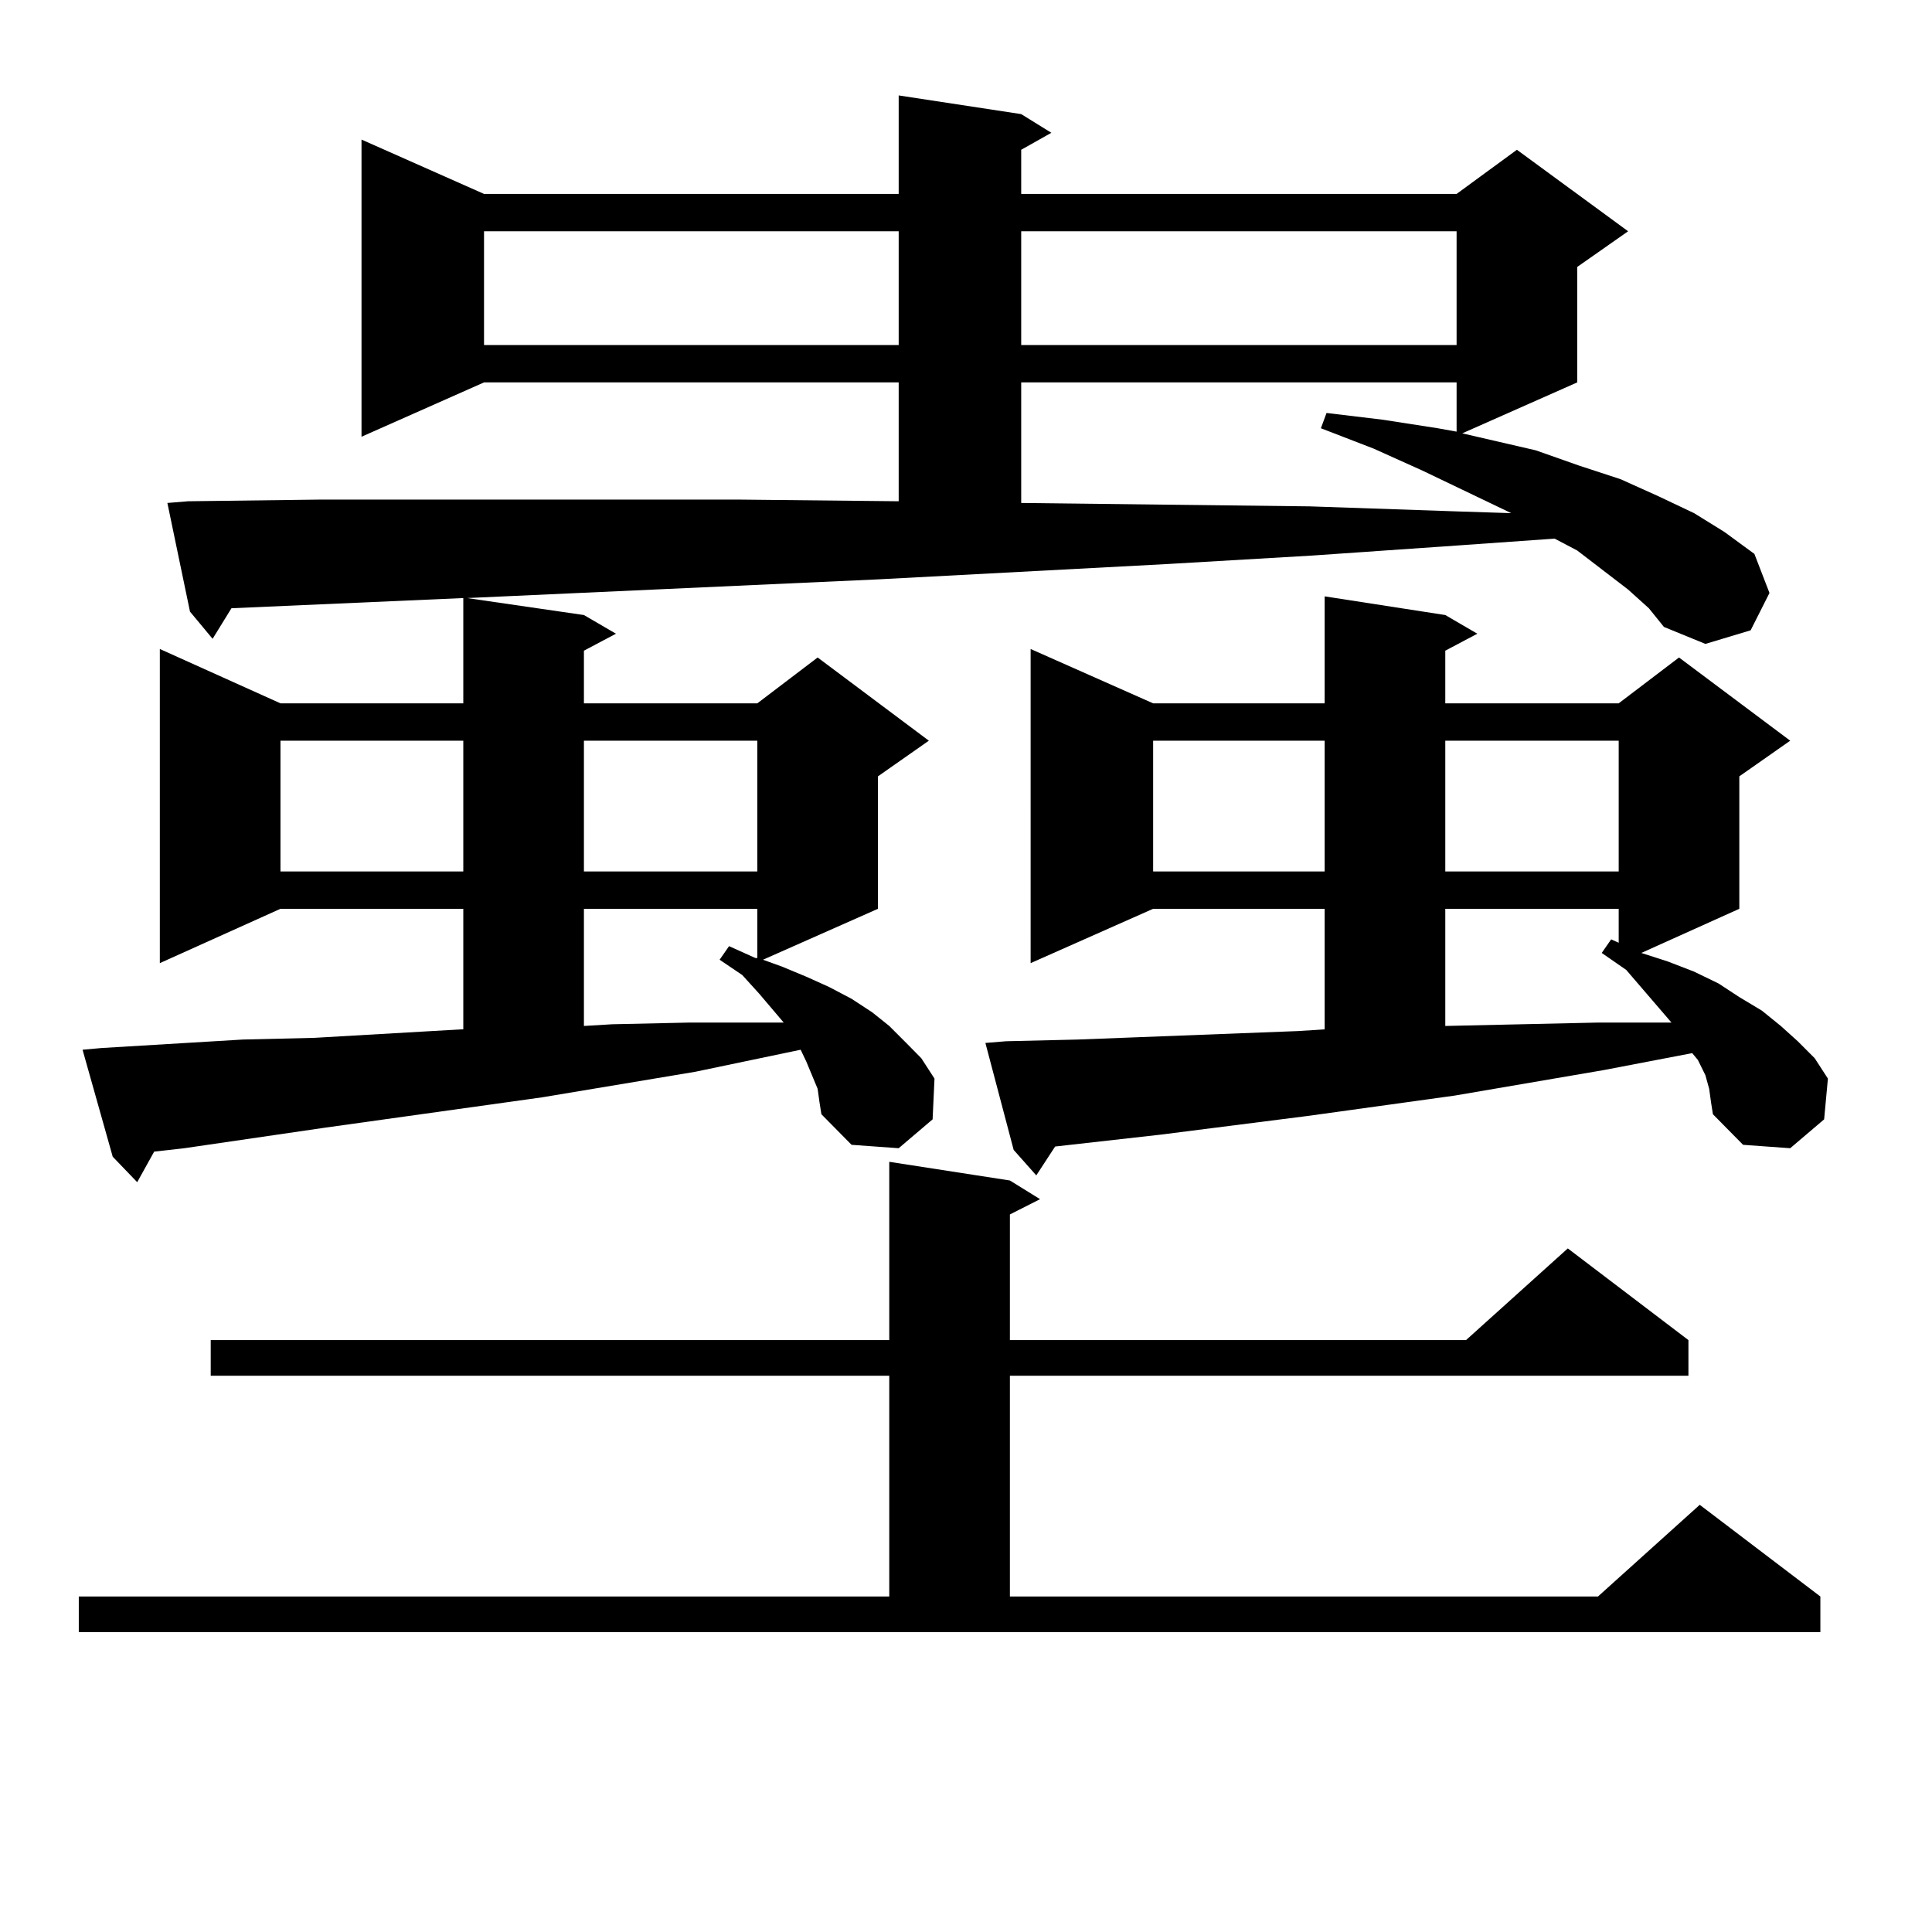 <?xml version="1.0" encoding="utf-8"?>
<!-- Generator: Adobe Illustrator 16.0.0, SVG Export Plug-In . SVG Version: 6.00 Build 0)  -->
<!DOCTYPE svg PUBLIC "-//W3C//DTD SVG 1.1//EN" "http://www.w3.org/Graphics/SVG/1.1/DTD/svg11.dtd">
<svg version="1.1" id="图层_1" xmlns="http://www.w3.org/2000/svg" xmlns:xlink="http://www.w3.org/1999/xlink" x="0px" y="0px"
	 width="1000px" height="1000px" viewBox="0 0 1000 1000" enable-background="new 0 0 1000 1000" xml:space="preserve">
<path d="M40.779,826.348h419.502V712.09H109.07v-18.457h351.211v-92.285l62.438,9.668l15.609,9.668l-15.609,7.91v65.039h236.092
	l52.682-47.461l62.438,47.461v18.457H522.719v114.258h304.383l52.682-47.461l62.438,47.461v18.457H40.779V826.348z M842.711,305.156
	l-26.341-20.215l-11.707-6.152l-49.755,3.516l-76.096,5.273l-75.12,4.395l-149.265,7.91l-212.678,9.668l60.486,8.789l16.585,9.668
	l-16.585,8.789v27.246h89.754l31.219-23.73l57.56,43.066l-26.341,18.457v68.555l-59.511,26.367l9.756,3.516l12.683,5.273
	l11.707,5.273l11.707,6.152l10.731,7.031l8.78,7.031l8.78,8.789l7.805,7.91l6.829,10.547l-0.976,21.094l-17.561,14.941l-24.39-1.758
	l-15.609-15.82l-0.976-6.152l-0.976-7.031l-2.927-7.031l-2.927-7.031l-2.927-6.152l-54.633,11.426l-79.022,13.184l-113.168,15.82
	l-36.097,5.273l-36.097,5.273l-15.609,1.758l-8.78,15.82L58.34,598.711L42.73,543.34l9.756-0.879l73.169-4.395l37.072-0.879
	l76.096-4.395h0.976v-62.402h-94.632l-62.438,28.125V335.918l62.438,28.125h94.632v-54.492l-119.997,5.273l-9.756,15.82
	l-11.707-14.063l-11.707-56.25l10.731-0.879l69.267-0.879h214.629l83.9,0.879V197.93H250.53l-63.413,28.125V72.246l63.413,28.125
	h214.629V49.395l63.413,9.668l15.609,9.668l-15.609,8.789v22.852h225.36l31.219-22.852l57.56,42.188l-26.341,18.457v59.766
	l-59.511,26.367l38.048,8.789l22.438,7.91l21.463,7.031l19.512,8.789l18.536,8.789l15.609,9.668l15.609,11.426l7.805,20.215
	l-9.756,19.336l-23.414,7.031l-21.463-8.789l-7.805-9.668L842.711,305.156z M145.167,383.379v67.676h94.632v-67.676H145.167z
	 M250.53,119.707v58.887h214.629v-58.887H250.53z M302.236,383.379v67.676h89.754v-67.676H302.236z M302.236,470.391v60.645
	l14.634-0.879l39.999-0.879h39.999h8.78l-12.683-14.941l-8.78-9.668l-11.707-7.91l4.878-7.031l13.658,6.152h0.976v-25.488H302.236z
	 M884.661,563.555l-1.951-7.031l-3.902-7.91l-2.927-3.516l-45.853,8.789l-77.071,13.184l-76.096,10.547l-76.096,9.668l-54.633,6.152
	l-9.756,14.941l-11.707-13.184l-14.634-55.371l10.731-0.879l37.072-0.879l114.144-4.395l13.658-0.879v-62.402h-88.778
	l-63.413,28.125V335.918l63.413,28.125h88.778v-55.371l62.438,9.668l16.585,9.668l-16.585,8.789v27.246h89.754l31.219-23.73
	l57.56,43.066l-26.341,18.457v68.555l-50.73,22.852l13.658,4.395l13.658,5.273l12.683,6.152l10.731,7.031l11.707,7.031l9.756,7.91
	l8.78,7.91l8.78,8.789l6.829,10.547l-1.951,21.094l-17.561,14.941l-24.39-1.758l-15.609-15.82l-0.976-6.152L884.661,563.555z
	 M528.572,119.707v58.887h225.36v-58.887H528.572z M528.572,197.93v62.402l74.145,0.879l75.12,0.879l77.071,2.637l27.316,0.879
	l-45.853-21.973l-25.365-11.426L683.69,221.66l2.927-7.91l29.268,3.516l28.292,4.395l9.756,1.758V197.93H528.572z M596.863,383.379
	v67.676h88.778v-67.676H596.863z M748.079,383.379v67.676h89.754v-67.676H748.079z M748.079,470.391v60.645l79.022-1.758h38.048
	l-23.414-27.246l-12.683-8.789l4.878-7.031l3.902,1.758v-17.578H748.079z"/>
</svg>
